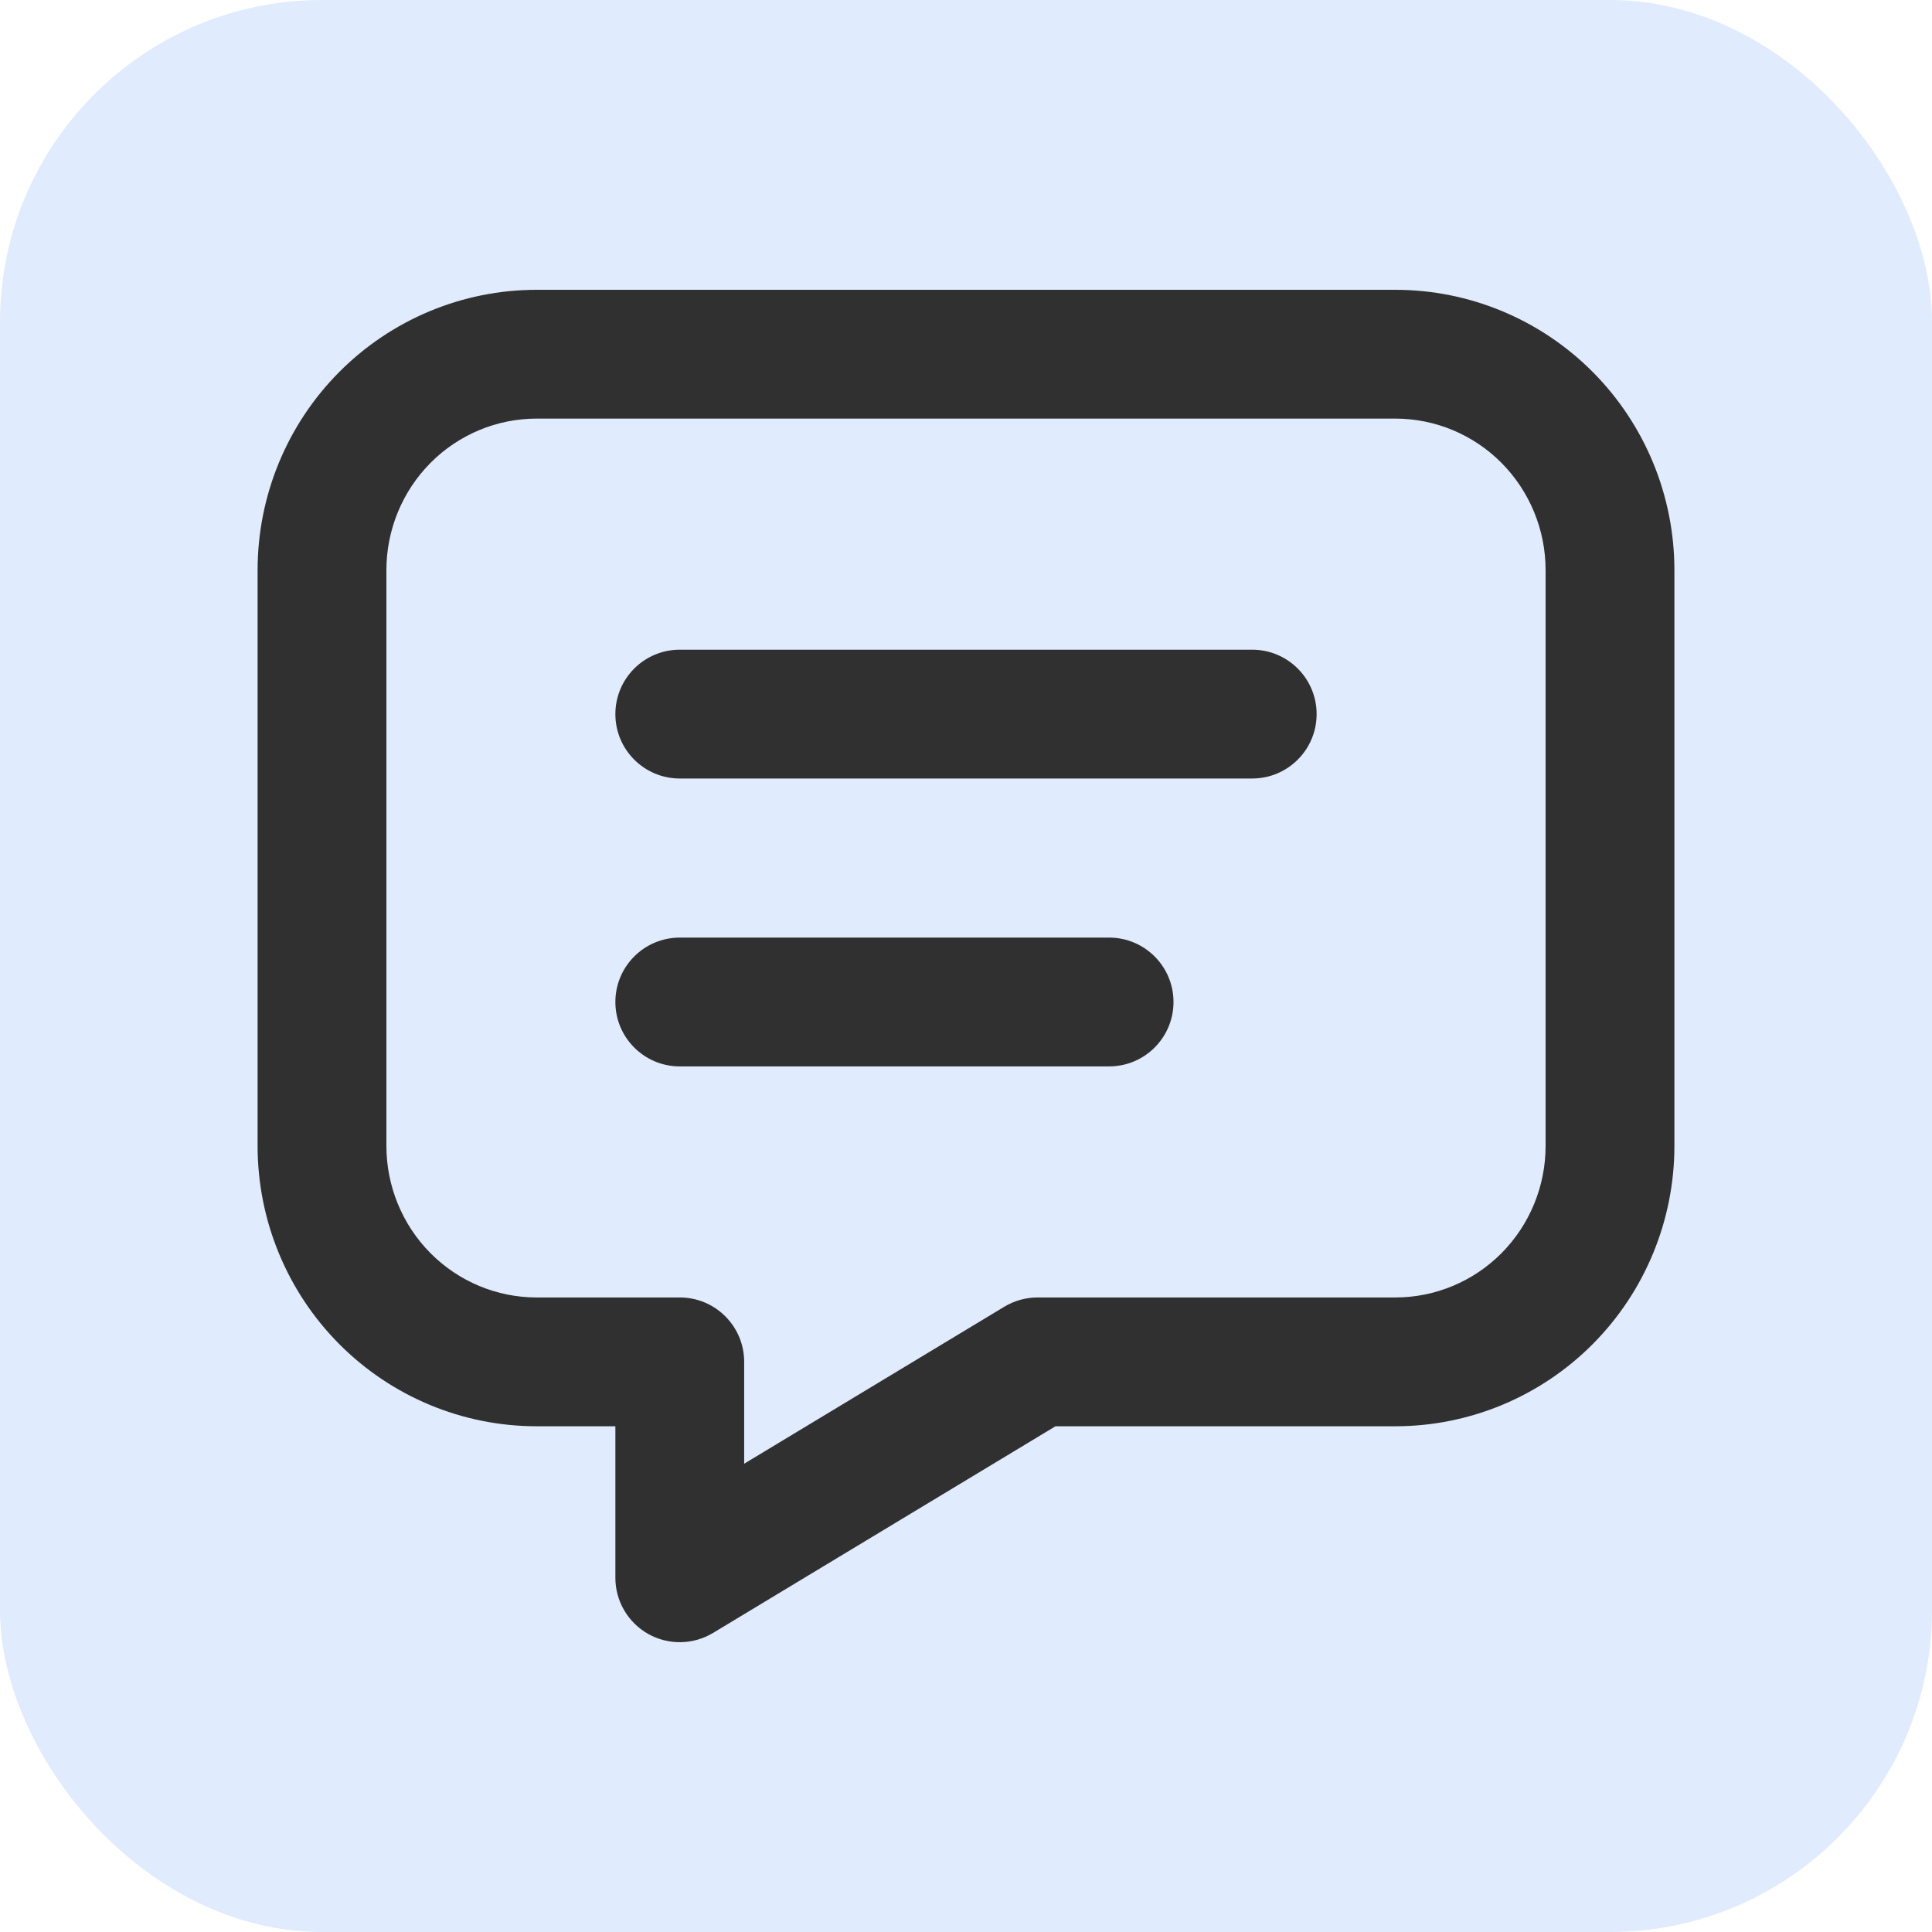 <?xml version="1.0" encoding="UTF-8"?>
<svg xmlns="http://www.w3.org/2000/svg" width="60" height="60" viewBox="0 0 60 60" fill="none">
  <g clip-path="url(#clip0_2310_5315)">
    <rect width="60" height="60" rx="10" fill="#E0EBFD"></rect>
    <path fill-rule="evenodd" clip-rule="evenodd" d="M16.667 13C15.433 13 14.247 13.493 13.371 14.374C12.495 15.256 12 16.454 12 17.706V35.588C12 36.84 12.495 38.038 13.371 38.92C14.247 39.801 15.433 40.294 16.667 40.294H21.111C22.216 40.294 23.111 41.19 23.111 42.294V45.457L31.189 40.582C31.501 40.394 31.858 40.294 32.222 40.294H43.333C44.567 40.294 45.753 39.801 46.629 38.92C47.505 38.038 48 36.84 48 35.588V17.706C48 16.454 47.505 15.256 46.629 14.374C45.753 13.493 44.567 13 43.333 13H16.667ZM10.534 11.554C12.159 9.92 14.364 9 16.667 9H43.333C45.636 9 47.841 9.92 49.466 11.554C51.09 13.188 52 15.401 52 17.706V35.588C52 37.893 51.09 40.106 49.466 41.74C47.841 43.374 45.636 44.294 43.333 44.294H32.779L22.145 50.712C21.527 51.085 20.756 51.096 20.128 50.742C19.5 50.387 19.111 49.721 19.111 49V44.294H16.667C14.364 44.294 12.159 43.374 10.534 41.74C8.91 40.106 8 37.893 8 35.588V17.706C8 15.401 8.91 13.188 10.534 11.554ZM19.111 22.177C19.111 21.072 20.006 20.177 21.111 20.177H38.889C39.993 20.177 40.889 21.072 40.889 22.177C40.889 23.281 39.993 24.177 38.889 24.177H21.111C20.006 24.177 19.111 23.281 19.111 22.177ZM19.111 31.118C19.111 30.013 20.006 29.118 21.111 29.118H34.444C35.549 29.118 36.444 30.013 36.444 31.118C36.444 32.222 35.549 33.118 34.444 33.118H21.111C20.006 33.118 19.111 32.222 19.111 31.118Z" fill="#303030"></path>
  </g>
  <defs>
    <clipPath id="clip0_2310_5315">
      <rect width="60" height="60" fill="white"></rect>
    </clipPath>
  </defs>
</svg>
